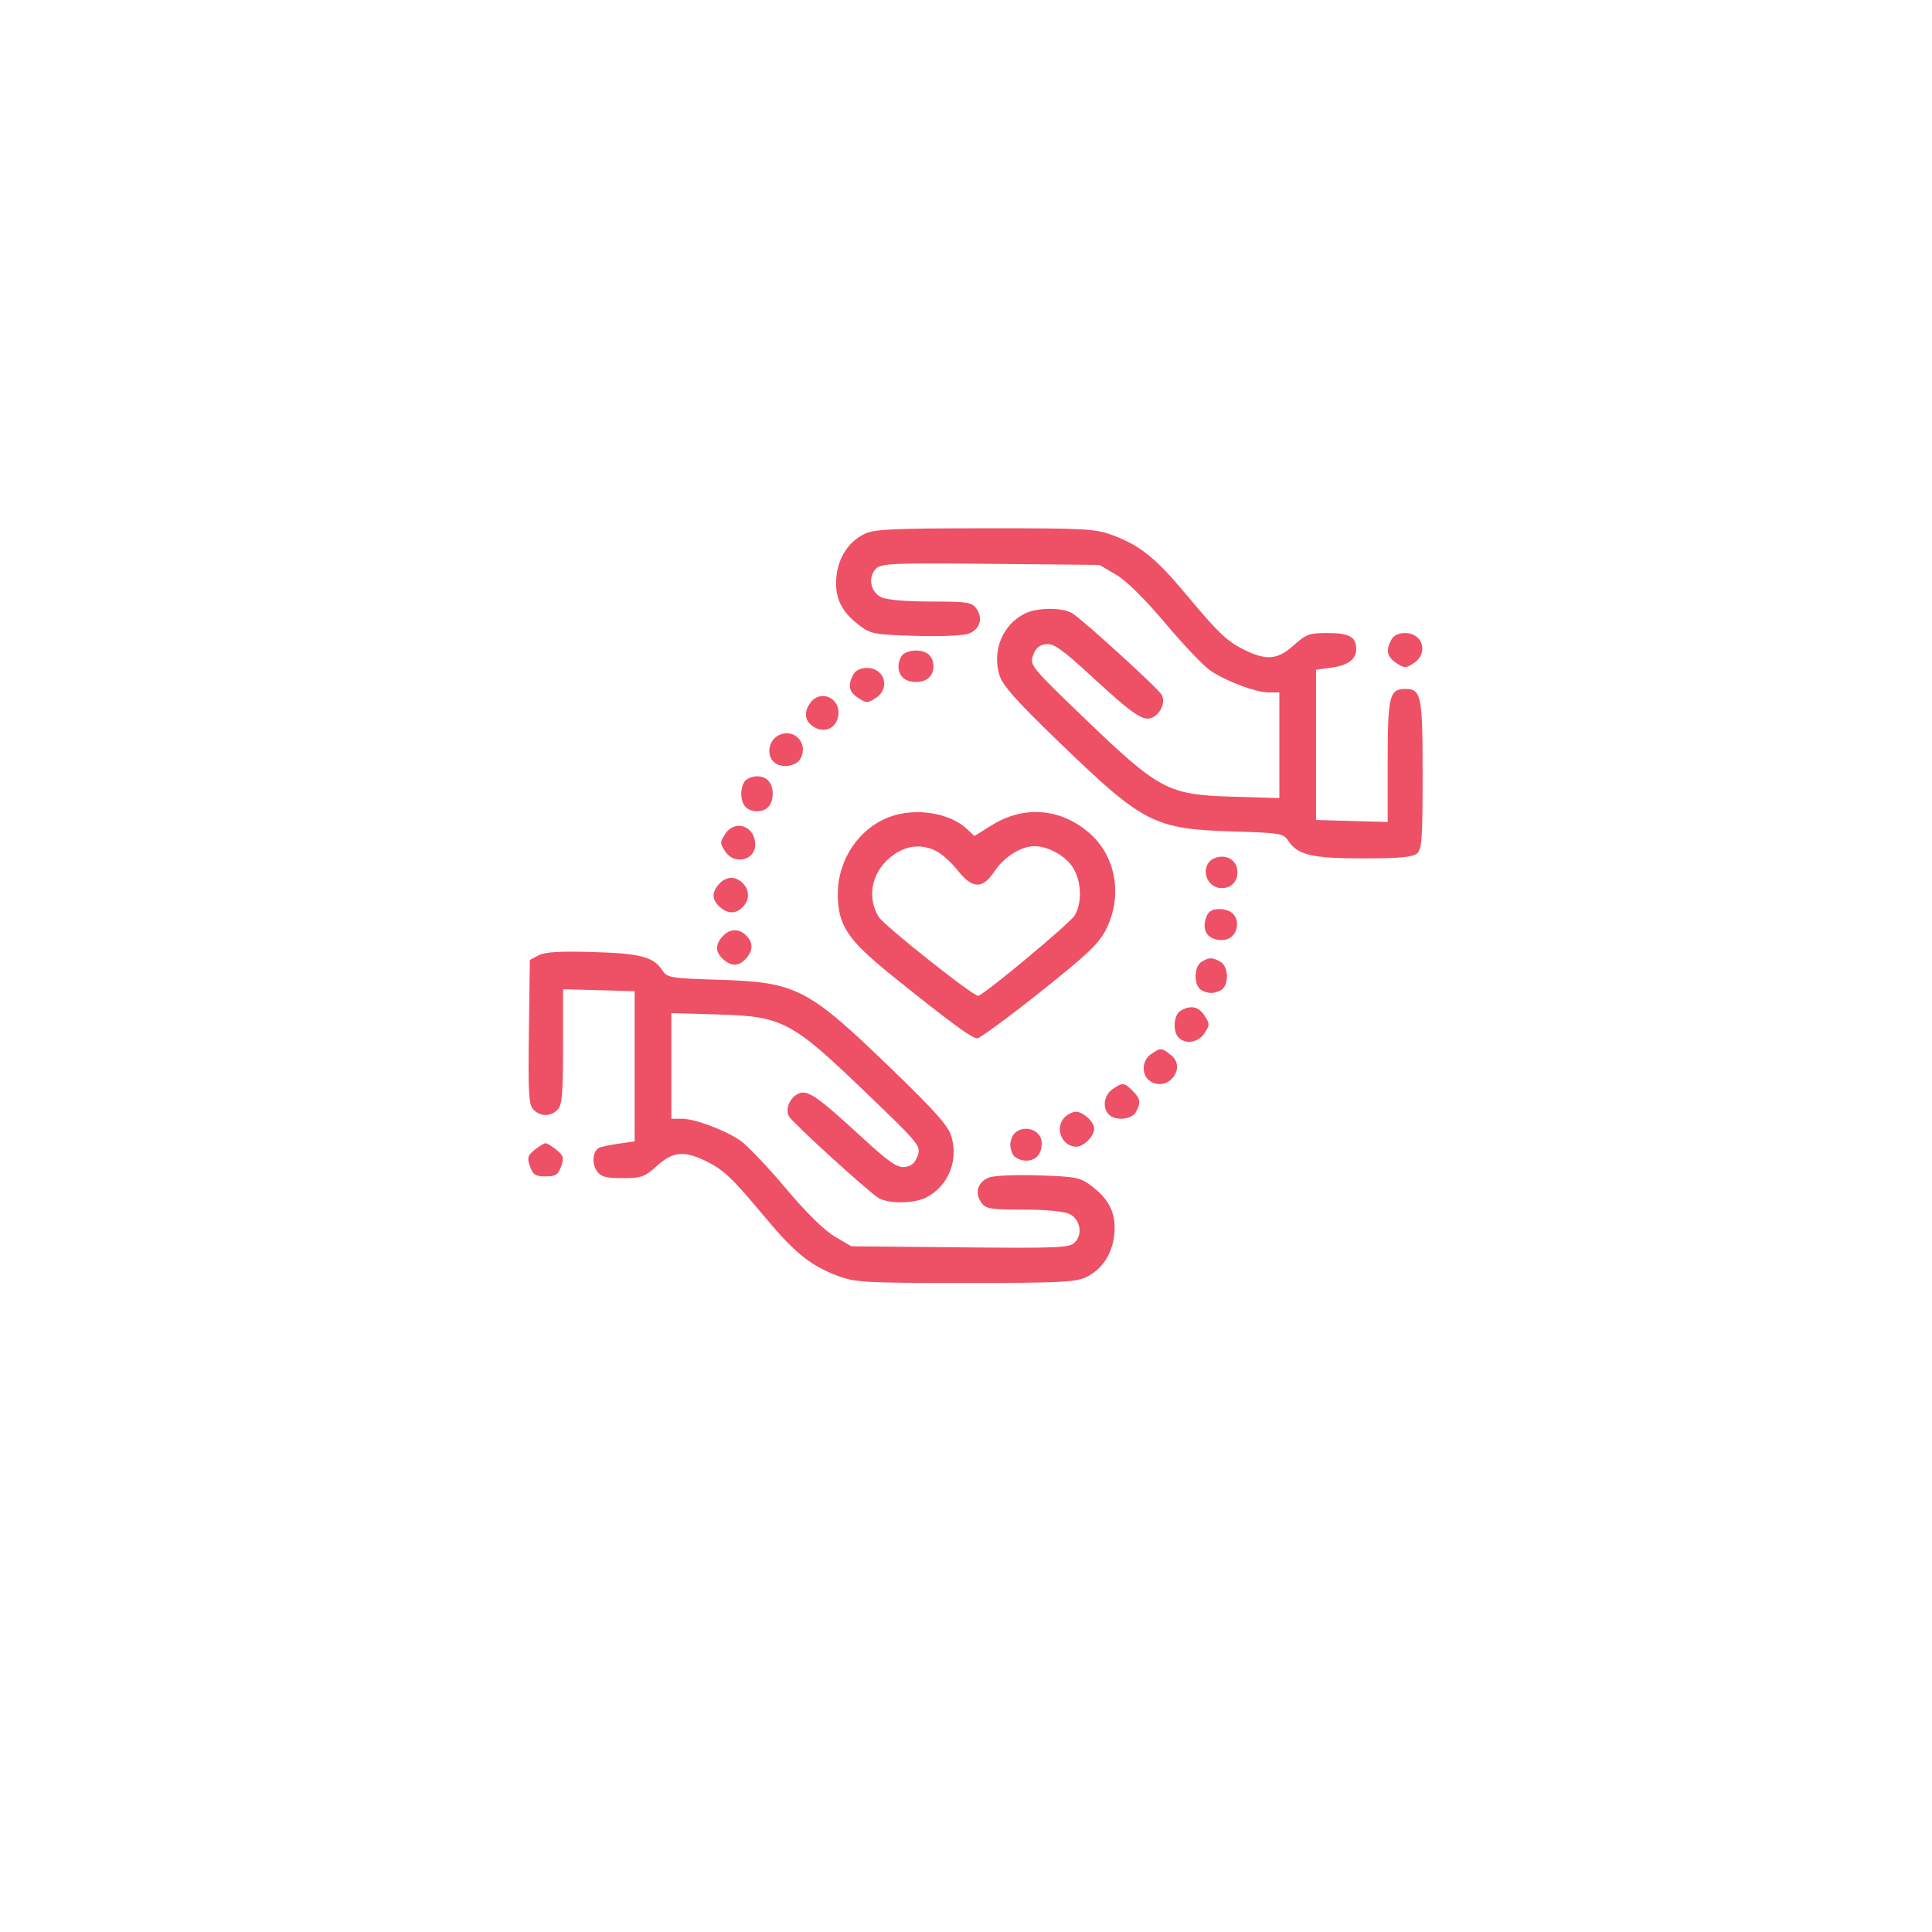 <svg width="128" height="128" viewBox="0 0 128 128" fill="none" xmlns="http://www.w3.org/2000/svg">
<g filter="url(#filter0_d_48_22960)">
<circle cx="64" cy="60" r="40" fill="white"/>
</g>
<path fill-rule="evenodd" clip-rule="evenodd" d="M57.262 35.38C56.212 35.898 55.537 36.937 55.413 38.227C55.284 39.564 55.725 40.508 56.894 41.4C57.691 42.008 57.885 42.045 60.656 42.127C62.309 42.177 63.841 42.112 64.183 41.979C64.922 41.692 65.146 40.976 64.697 40.335C64.391 39.898 64.126 39.856 61.655 39.853C59.947 39.851 58.734 39.742 58.369 39.559C57.663 39.203 57.49 38.222 58.038 37.675C58.388 37.325 59.138 37.293 65.632 37.356L72.838 37.426L73.937 38.072C74.633 38.481 75.837 39.668 77.222 41.313C78.424 42.74 79.768 44.148 80.207 44.442C81.277 45.156 83.215 45.876 84.069 45.876H84.761V49.375V52.875L81.677 52.784C77.391 52.659 76.811 52.354 71.913 47.649C68.302 44.179 68.216 44.075 68.445 43.421C68.613 42.941 68.856 42.73 69.301 42.678C69.808 42.619 70.351 43.001 72.265 44.762C75.177 47.441 75.78 47.842 76.399 47.511C76.944 47.219 77.224 46.478 76.961 46.024C76.704 45.578 71.634 40.966 71.019 40.617C70.331 40.227 68.665 40.251 67.87 40.662C66.412 41.416 65.727 43.095 66.214 44.722C66.419 45.406 67.305 46.405 70.122 49.126C75.757 54.571 76.446 54.925 81.705 55.086C84.843 55.183 85.034 55.216 85.362 55.717C85.971 56.647 86.944 56.872 90.338 56.872C92.665 56.872 93.585 56.789 93.869 56.555C94.204 56.277 94.252 55.613 94.252 51.304C94.252 46.06 94.167 45.644 93.095 45.644C92.054 45.644 91.937 46.126 91.937 50.415V54.458L89.564 54.392L87.191 54.326V49.348V44.371L88.155 44.242C89.304 44.089 89.854 43.687 89.854 43C89.854 42.197 89.393 41.94 87.956 41.94C86.747 41.94 86.525 42.021 85.717 42.751C84.681 43.686 83.952 43.77 82.561 43.113C81.339 42.535 80.775 42.007 78.622 39.426C76.586 36.984 75.551 36.146 73.731 35.465C72.564 35.029 71.953 34.995 65.248 35C59.066 35.005 57.912 35.06 57.262 35.38ZM92.177 42.388C91.799 43.095 91.892 43.52 92.516 43.929C93.052 44.281 93.137 44.281 93.674 43.929C94.658 43.284 94.267 41.94 93.095 41.94C92.661 41.94 92.33 42.102 92.177 42.388ZM59.804 43.376C59.652 43.528 59.527 43.872 59.527 44.139C59.527 44.795 59.956 45.181 60.684 45.181C61.412 45.181 61.842 44.795 61.842 44.139C61.842 43.484 61.412 43.098 60.684 43.098C60.353 43.098 59.957 43.223 59.804 43.376ZM56.525 44.703C56.147 45.41 56.241 45.836 56.864 46.244C57.401 46.596 57.486 46.596 58.022 46.244C59.006 45.599 58.615 44.255 57.443 44.255C57.01 44.255 56.678 44.417 56.525 44.703ZM53.633 46.639C53.216 47.276 53.355 47.862 54.006 48.21C54.646 48.552 55.334 48.255 55.509 47.561C55.829 46.287 54.342 45.556 53.633 46.639ZM51.439 48.808C50.911 49.178 50.808 50.029 51.239 50.46C51.733 50.953 52.796 50.796 53.073 50.188C53.572 49.093 52.42 48.121 51.439 48.808ZM49.387 51.71C49.234 51.862 49.109 52.258 49.109 52.589C49.109 53.317 49.495 53.747 50.151 53.747C50.806 53.747 51.193 53.317 51.193 52.589C51.193 51.861 50.806 51.432 50.151 51.432C49.883 51.432 49.539 51.557 49.387 51.71ZM58.952 54.117C56.925 54.859 55.515 56.94 55.508 59.198C55.502 61.309 56.133 62.254 59.182 64.704C62.924 67.712 64.396 68.795 64.745 68.795C64.916 68.795 66.78 67.424 68.886 65.749C72.105 63.191 72.809 62.518 73.298 61.537C74.386 59.354 73.933 56.738 72.204 55.22C70.289 53.539 67.857 53.336 65.698 54.678L64.556 55.388L64.06 54.922C62.913 53.845 60.665 53.49 58.952 54.117ZM48.046 55.252C47.695 55.788 47.695 55.873 48.046 56.409C48.647 57.327 50.035 57.01 50.035 55.955C50.035 54.729 48.698 54.257 48.046 55.252ZM62.06 56.402C62.422 56.589 63.05 57.162 63.457 57.675C64.437 58.913 65.102 58.92 65.909 57.7C66.525 56.769 67.661 56.062 68.54 56.062C69.448 56.062 70.624 56.721 71.096 57.495C71.658 58.417 71.701 59.816 71.194 60.656C70.882 61.172 65.405 65.743 64.819 65.976C64.565 66.078 58.559 61.319 58.211 60.74C57.359 59.324 57.808 57.565 59.272 56.587C60.18 55.98 61.123 55.918 62.06 56.402ZM80.177 57.034C79.527 57.684 80.017 58.84 80.941 58.84C81.561 58.84 81.983 58.419 81.983 57.798C81.983 57.178 81.561 56.757 80.941 56.757C80.673 56.757 80.33 56.882 80.177 57.034ZM47.64 58.569C47.142 59.119 47.155 59.602 47.68 60.077C48.212 60.559 48.74 60.565 49.208 60.097C49.673 59.632 49.673 58.974 49.208 58.509C48.725 58.026 48.11 58.049 47.64 58.569ZM79.926 60.741C79.645 61.5 79.879 62.067 80.541 62.233C81.27 62.416 81.843 62.079 81.942 61.408C82.047 60.7 81.587 60.229 80.789 60.229C80.305 60.229 80.062 60.373 79.926 60.741ZM47.871 62.041C47.374 62.592 47.386 63.075 47.912 63.55C48.462 64.048 48.945 64.035 49.42 63.51C49.901 62.978 49.908 62.45 49.44 61.982C48.956 61.499 48.342 61.522 47.871 62.041ZM35.682 63.292L35.103 63.599L35.04 68.375C34.986 72.489 35.029 73.202 35.346 73.519C35.815 73.988 36.472 73.99 36.938 73.524C37.24 73.223 37.302 72.505 37.302 69.349V65.537L39.675 65.603L42.048 65.669V70.644V75.618L40.96 75.774C40.361 75.859 39.775 75.989 39.657 76.062C39.262 76.307 39.202 77.093 39.54 77.577C39.815 77.969 40.123 78.055 41.25 78.055C42.497 78.055 42.709 77.979 43.522 77.245C44.558 76.309 45.288 76.225 46.678 76.882C47.901 77.46 48.465 77.988 50.618 80.569C52.654 83.011 53.689 83.849 55.508 84.53C56.674 84.966 57.294 85 63.957 85C70.112 85 71.262 84.946 71.94 84.624C73.015 84.114 73.701 83.076 73.827 81.768C73.955 80.433 73.514 79.487 72.351 78.6C71.572 78.006 71.335 77.957 68.82 77.871C67.303 77.82 65.86 77.883 65.52 78.015C64.78 78.303 64.556 79.019 65.006 79.66C65.308 80.092 65.579 80.139 67.816 80.142C69.338 80.144 70.514 80.257 70.87 80.437C71.577 80.792 71.749 81.773 71.202 82.321C70.852 82.671 70.101 82.702 63.607 82.639L56.401 82.569L55.303 81.923C54.606 81.514 53.403 80.327 52.017 78.682C50.815 77.255 49.472 75.847 49.032 75.553C47.962 74.839 46.024 74.119 45.171 74.119H44.479V70.62V67.121L47.562 67.211C51.848 67.336 52.428 67.641 57.326 72.346C60.937 75.816 61.023 75.92 60.794 76.574C60.627 77.054 60.383 77.265 59.938 77.317C59.431 77.376 58.888 76.994 56.974 75.233C54.062 72.554 53.459 72.153 52.84 72.484C52.295 72.776 52.015 73.517 52.278 73.971C52.536 74.416 57.606 79.029 58.22 79.378C58.908 79.768 60.575 79.744 61.37 79.333C62.828 78.579 63.513 76.9 63.026 75.273C62.821 74.589 61.934 73.59 59.118 70.869C53.482 65.424 52.793 65.07 47.535 64.909C44.42 64.813 44.204 64.776 43.885 64.29C43.296 63.391 42.445 63.166 39.27 63.074C37.074 63.01 36.104 63.069 35.682 63.292ZM79.61 63.72C79.144 63.991 79.066 65.091 79.482 65.507C79.635 65.66 79.979 65.785 80.246 65.785C80.514 65.785 80.857 65.66 81.01 65.507C81.45 65.067 81.348 63.981 80.84 63.71C80.293 63.417 80.128 63.418 79.61 63.72ZM78.221 66.961C77.755 67.232 77.677 68.332 78.093 68.748C78.56 69.215 79.398 69.068 79.805 68.447C80.156 67.911 80.156 67.826 79.805 67.29C79.404 66.678 78.889 66.572 78.221 66.961ZM76.233 69.859C75.627 70.284 75.618 71.267 76.217 71.641C77.369 72.362 78.643 70.763 77.593 69.913C76.956 69.397 76.896 69.394 76.233 69.859ZM73.7 72.165C73.14 72.557 73.021 73.4 73.463 73.841C73.903 74.282 74.989 74.179 75.261 73.672C75.601 73.035 75.563 72.793 75.037 72.267C74.48 71.71 74.362 71.701 73.7 72.165ZM70.54 74.02C69.845 74.715 70.344 75.971 71.314 75.971C71.801 75.971 72.491 75.27 72.491 74.773C72.491 74.328 71.759 73.656 71.274 73.656C71.07 73.656 70.74 73.82 70.54 74.02ZM67.213 75.092C67.06 75.244 66.935 75.588 66.935 75.856C66.935 76.123 67.06 76.467 67.213 76.62C67.365 76.772 67.709 76.897 67.977 76.897C68.638 76.897 69.018 76.466 69.018 75.718C69.018 74.866 67.846 74.459 67.213 75.092ZM35.423 76.178C34.956 76.556 34.913 76.709 35.113 77.278C35.308 77.833 35.474 77.939 36.145 77.939C36.815 77.939 36.981 77.833 37.176 77.278C37.376 76.709 37.333 76.556 36.867 76.178C36.569 75.937 36.244 75.74 36.145 75.74C36.046 75.74 35.721 75.937 35.423 76.178Z" fill="#EE5066"/>
<defs>
<filter id="filter0_d_48_22960" x="0" y="0" width="128" height="128" filterUnits="userSpaceOnUse" color-interpolation-filters="sRGB">
<feFlood flood-opacity="0" result="BackgroundImageFix"/>
<feColorMatrix in="SourceAlpha" type="matrix" values="0 0 0 0 0 0 0 0 0 0 0 0 0 0 0 0 0 0 127 0" result="hardAlpha"/>
<feOffset dy="4"/>
<feGaussianBlur stdDeviation="12"/>
<feComposite in2="hardAlpha" operator="out"/>
<feColorMatrix type="matrix" values="0 0 0 0 0 0 0 0 0 0 0 0 0 0 0 0 0 0 0.18 0"/>
<feBlend mode="normal" in2="BackgroundImageFix" result="effect1_dropShadow_48_22960"/>
<feBlend mode="normal" in="SourceGraphic" in2="effect1_dropShadow_48_22960" result="shape"/>
</filter>
</defs>
</svg>

